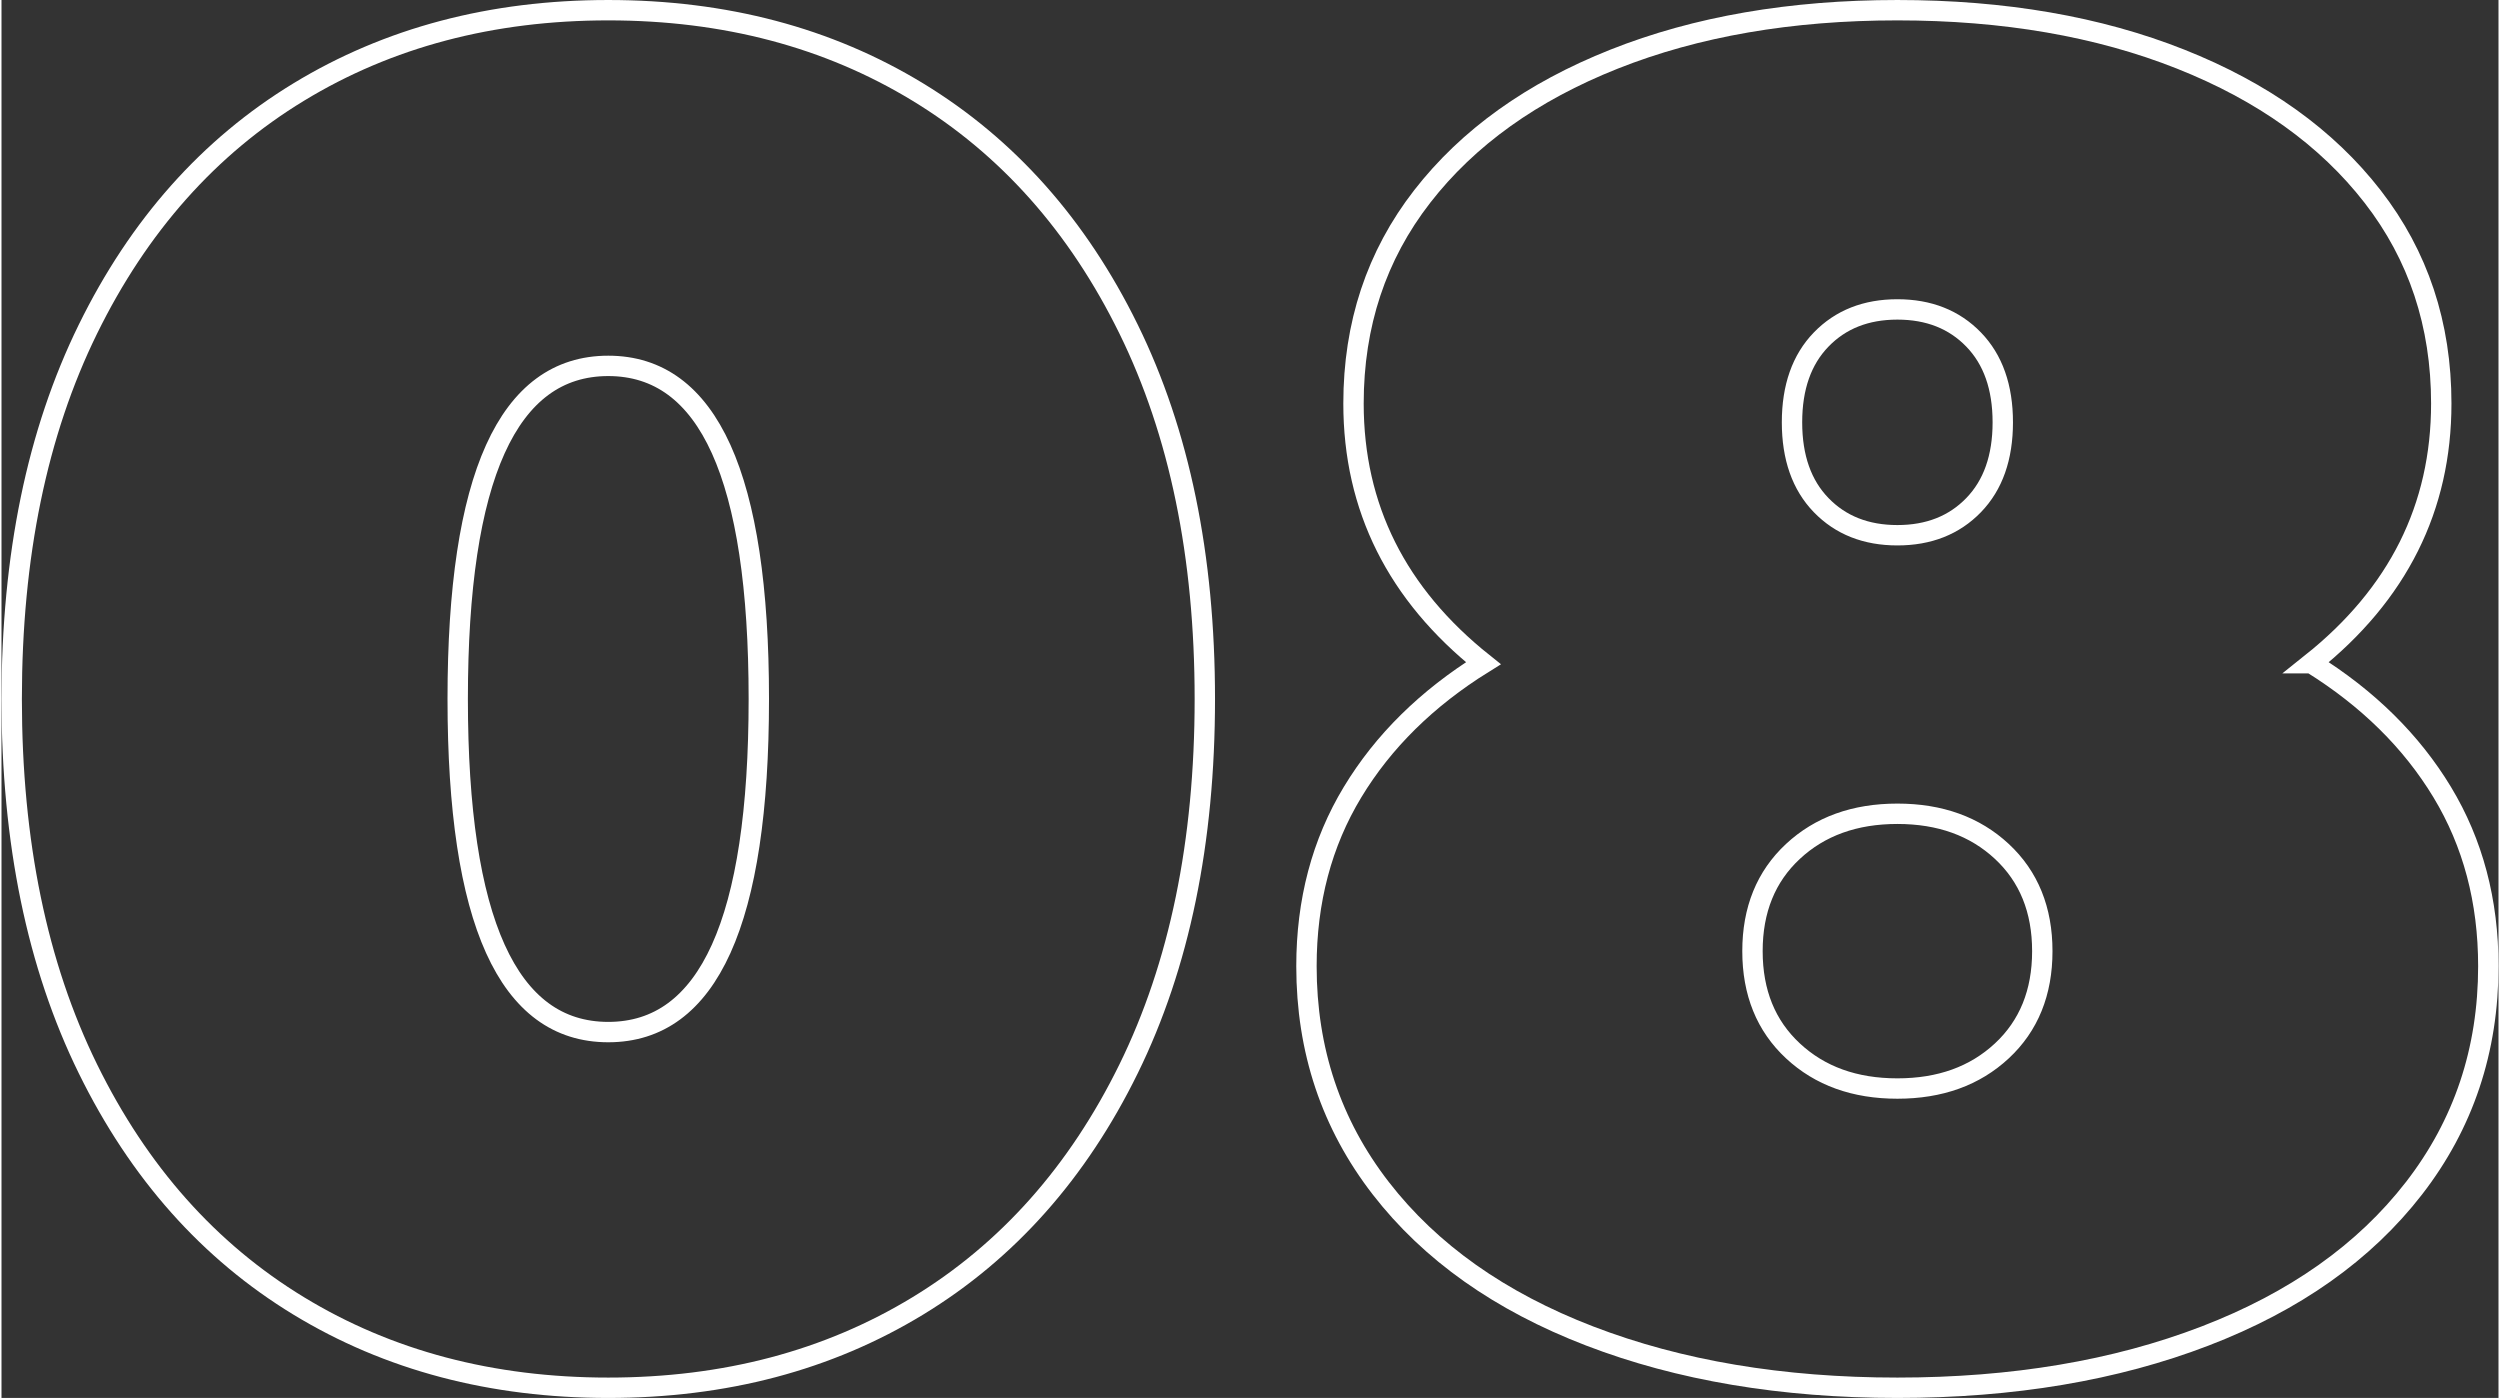 <?xml version="1.0" encoding="UTF-8"?> <!-- Creator: CorelDRAW 2020 (64-Bit) --> <svg xmlns="http://www.w3.org/2000/svg" xmlns:xlink="http://www.w3.org/1999/xlink" xmlns:xodm="http://www.corel.com/coreldraw/odm/2003" xml:space="preserve" width="245px" height="137px" style="shape-rendering:geometricPrecision; text-rendering:geometricPrecision; image-rendering:optimizeQuality; fill-rule:evenodd; clip-rule:evenodd" viewBox="0 0 222.172 124.384"><rect x="0" y="0" width="222.172" height="124.384" fill="#333333" stroke="none"/> <defs> <style type="text/css"> <![CDATA[ .str0 {stroke:white;stroke-width:1.813;stroke-miterlimit:22.926} .fil0 {fill:none;fill-rule:nonzero} ]]> </style> </defs> <g id="Слой_x0020_1">  <path class="fil0 str0" d="M53.987 123.477c-10.382,0 -19.563,-2.428 -27.545,-7.284 -7.981,-4.856 -14.233,-11.888 -18.754,-21.098 -4.521,-9.209 -6.781,-20.177 -6.781,-32.903 0,-12.726 2.26,-23.694 6.781,-32.903 4.521,-9.21 10.773,-16.242 18.754,-21.098 7.982,-4.856 17.163,-7.284 27.545,-7.284 10.382,0 19.563,2.428 27.545,7.284 7.981,4.856 14.233,11.888 18.754,21.098 4.521,9.209 6.781,20.177 6.781,32.903 0,12.726 -2.26,23.694 -6.781,32.903 -4.521,9.21 -10.773,16.242 -18.754,21.098 -7.982,4.856 -17.163,7.284 -27.545,7.284zm0 -31.647c8.93,0 13.396,-9.879 13.396,-29.638 0,-19.759 -4.466,-29.638 -13.396,-29.638 -8.93,0 -13.396,9.879 -13.396,29.638 0,19.759 4.466,29.638 13.396,29.638z"></path> <path id="1" class="fil0 str0" d="M205.526 59.011c5.023,3.125 8.902,6.948 11.637,11.47 2.735,4.521 4.103,9.683 4.103,15.488 0,7.48 -2.205,14.066 -6.615,19.759 -4.409,5.693 -10.604,10.075 -18.586,13.144 -7.981,3.07 -17.107,4.605 -27.377,4.605 -10.27,0 -19.396,-1.535 -27.378,-4.605 -7.981,-3.069 -14.177,-7.451 -18.586,-13.144 -4.41,-5.693 -6.614,-12.279 -6.614,-19.759 0,-5.805 1.367,-10.967 4.102,-15.488 2.735,-4.522 6.614,-8.345 11.638,-11.47 -7.703,-6.14 -11.554,-13.843 -11.554,-23.108 0,-7.033 2.037,-13.173 6.111,-18.419 4.075,-5.247 9.768,-9.321 17.08,-12.224 7.312,-2.902 15.712,-4.353 25.201,-4.353 9.488,0 17.888,1.451 25.2,4.353 7.312,2.903 13.005,6.977 17.08,12.224 4.074,5.246 6.112,11.386 6.112,18.419 0,9.265 -3.852,16.968 -11.554,23.108zm-36.838 -31.48c-2.791,0 -5.052,0.893 -6.782,2.679 -1.73,1.786 -2.595,4.242 -2.595,7.367 0,3.126 0.865,5.582 2.595,7.368 1.73,1.786 3.991,2.679 6.782,2.679 2.79,0 5.051,-0.893 6.781,-2.679 1.731,-1.786 2.596,-4.242 2.596,-7.368 0,-3.125 -0.865,-5.581 -2.596,-7.367 -1.73,-1.786 -3.991,-2.679 -6.781,-2.679zm0 69.322c3.795,0 6.893,-1.116 9.293,-3.349 2.4,-2.232 3.6,-5.19 3.6,-8.874 0,-3.684 -1.2,-6.642 -3.6,-8.875 -2.4,-2.232 -5.498,-3.349 -9.293,-3.349 -3.796,0 -6.894,1.117 -9.293,3.349 -2.401,2.233 -3.601,5.191 -3.601,8.875 0,3.684 1.2,6.642 3.601,8.874 2.399,2.233 5.497,3.349 9.293,3.349z"></path> </g> </svg> 